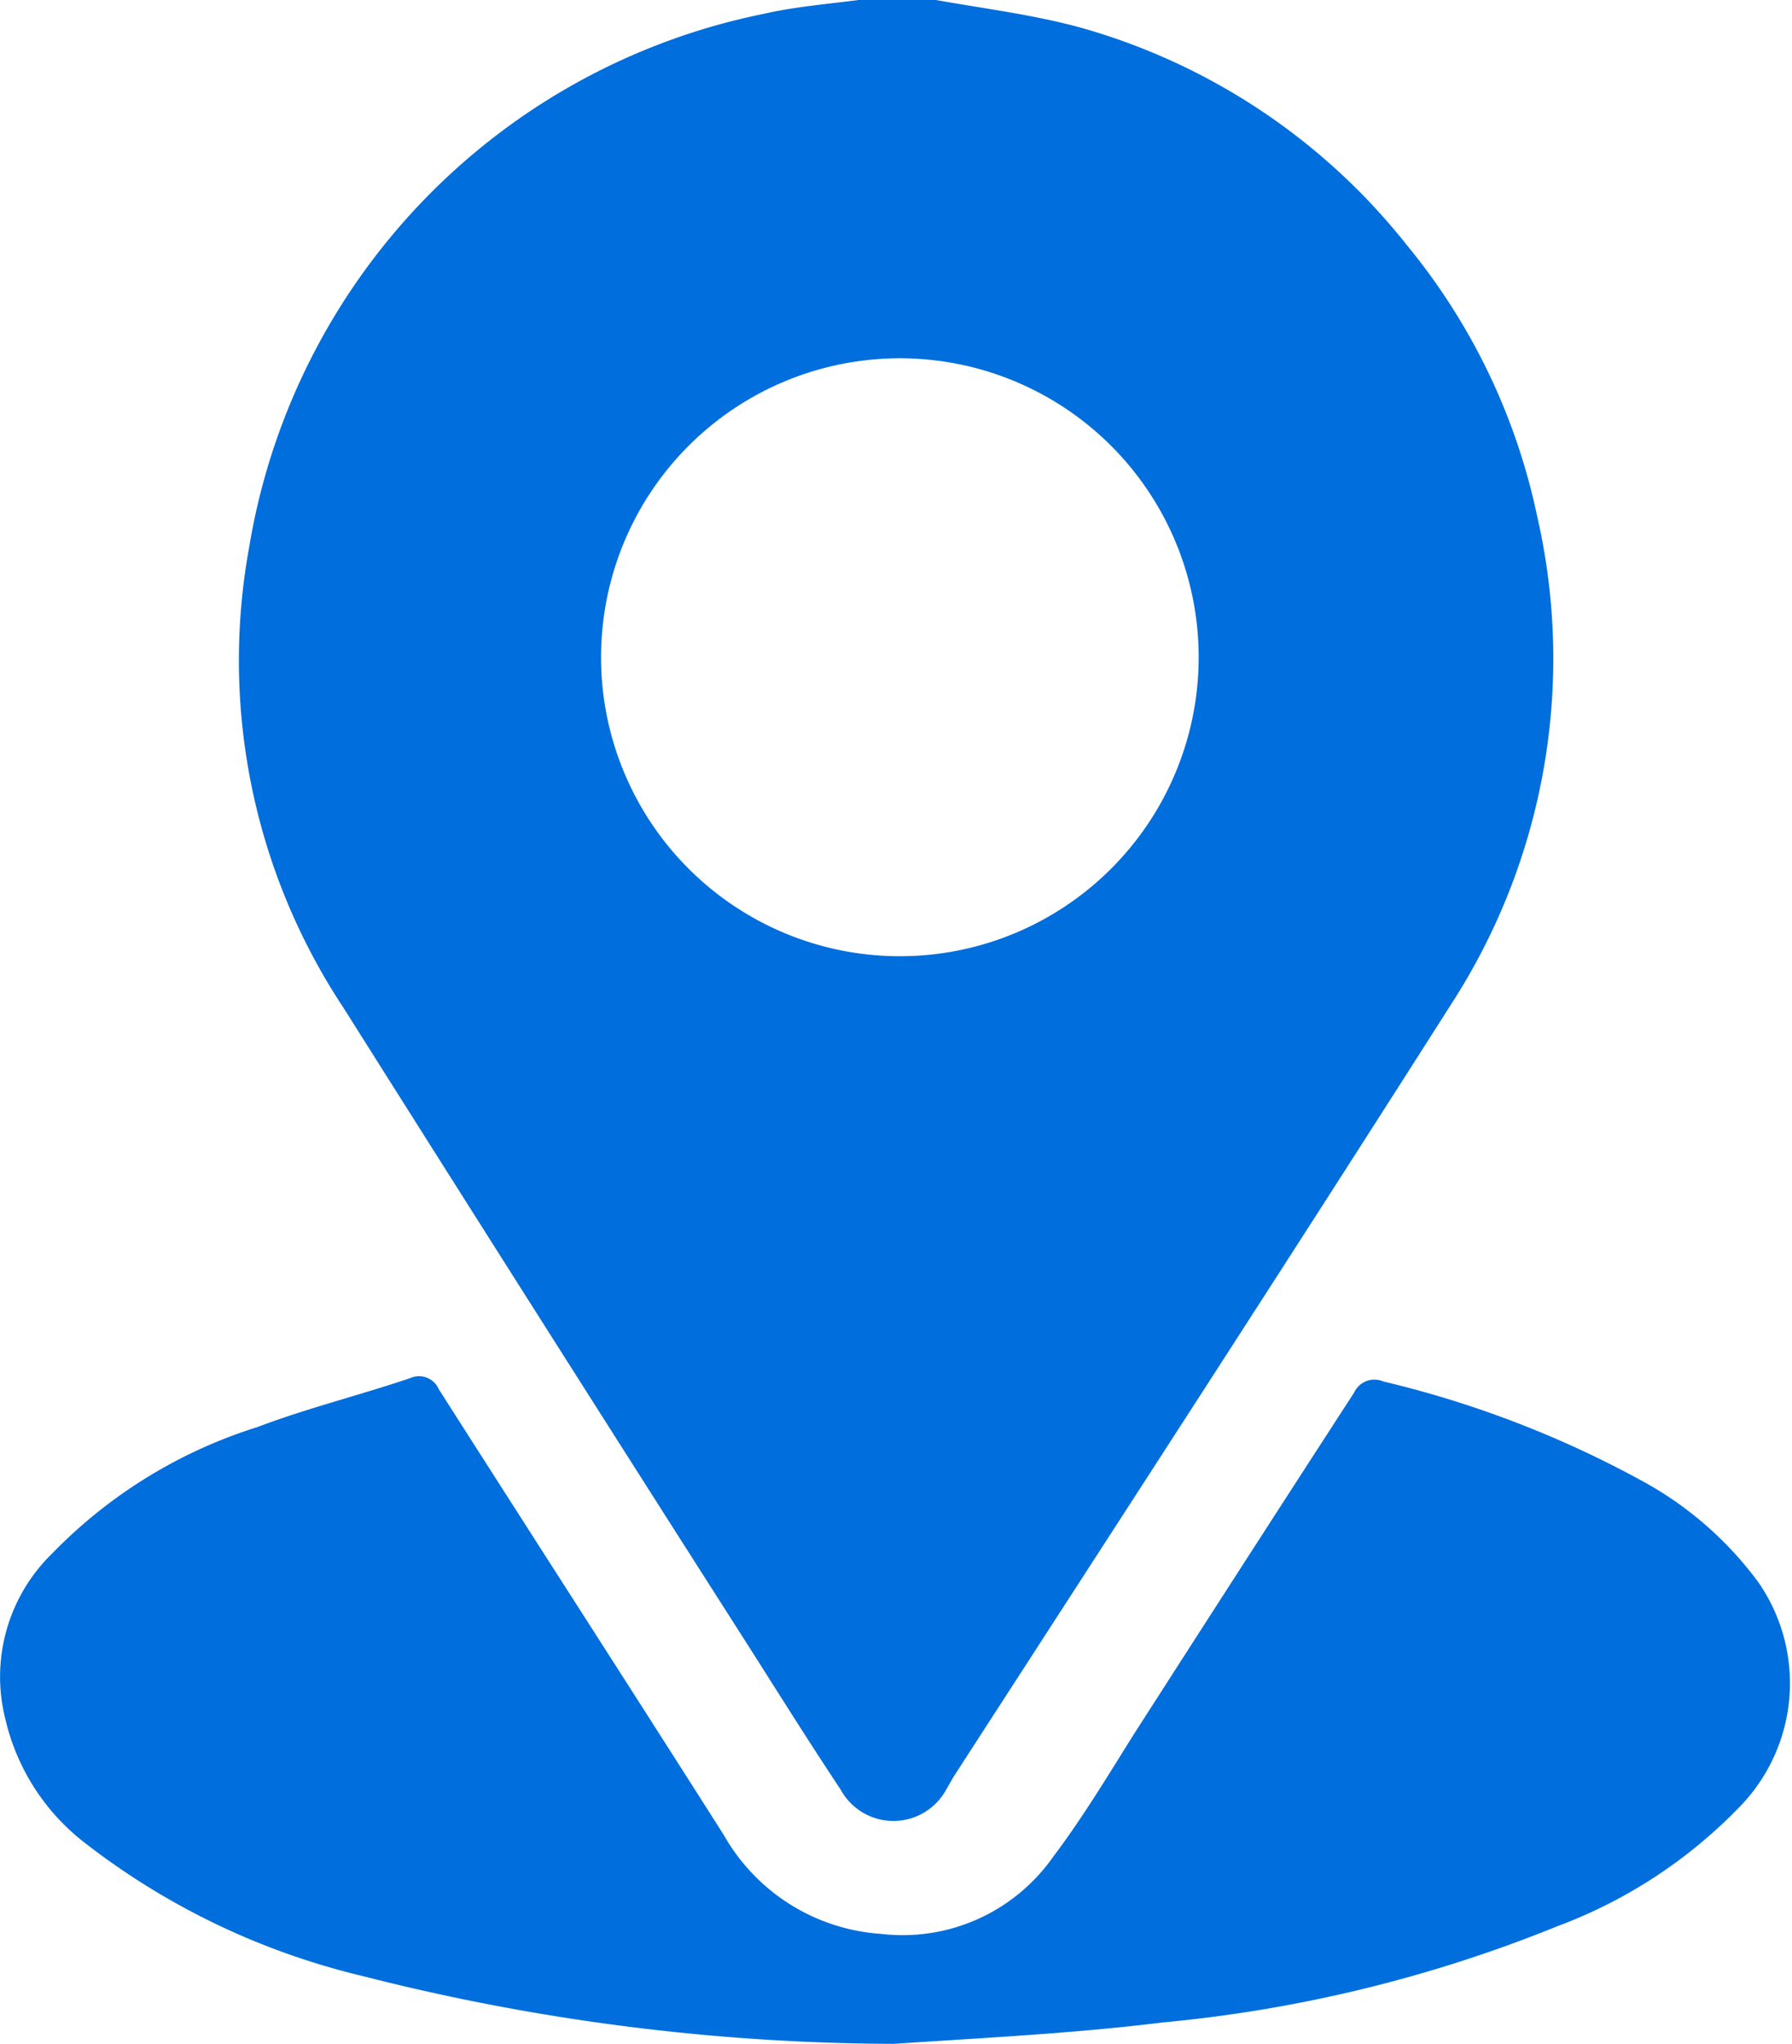 <svg xmlns="http://www.w3.org/2000/svg" viewBox="0 0 20.87 23.79"><defs><style>.cls-1{fill:#006edc;}</style></defs><g id="Layer_2" data-name="Layer 2"><g id="Logo_icons" data-name="Logo/icons"><path class="cls-1" d="M10.9,0c.56.1,1.13.17,1.68.32a7.4,7.4,0,0,1,3.81,2.54A7.32,7.32,0,0,1,17.9,6a7.4,7.4,0,0,1-1,5.69c-1.91,3-3.86,6-5.8,9l-.08.14a.7.7,0,0,1-1.23,0c-.36-.54-.71-1.1-1.06-1.65Q6.36,15.47,4,11.73A7.32,7.32,0,0,1,2.9,6.38,7.6,7.6,0,0,1,8.9.16C9.25.08,9.61.05,10,0Zm-.47,11.13A3.48,3.48,0,1,0,7,7.65,3.48,3.48,0,0,0,10.43,11.13Z"/><path class="cls-1" d="M10.41,23.79A25.29,25.29,0,0,1,4.22,23,8.47,8.47,0,0,1,1,21.46,2.55,2.55,0,0,1,.06,20a2,2,0,0,1,.55-1.92A5.71,5.71,0,0,1,3,16.61c.58-.22,1.19-.37,1.78-.57a.25.25,0,0,1,.33.13c1.11,1.74,2.22,3.46,3.32,5.19a2.28,2.28,0,0,0,1.83,1.15,2.14,2.14,0,0,0,2-.89c.34-.45.63-.93.93-1.41.86-1.34,1.73-2.69,2.58-4a.26.26,0,0,1,.34-.13,12.07,12.07,0,0,1,3,1.15,4.13,4.13,0,0,1,1.37,1.19A2.06,2.06,0,0,1,20.29,21a5.73,5.73,0,0,1-2.15,1.42,16.23,16.23,0,0,1-4.59,1.12C12.5,23.67,11.45,23.72,10.41,23.79Z"/></g></g></svg>